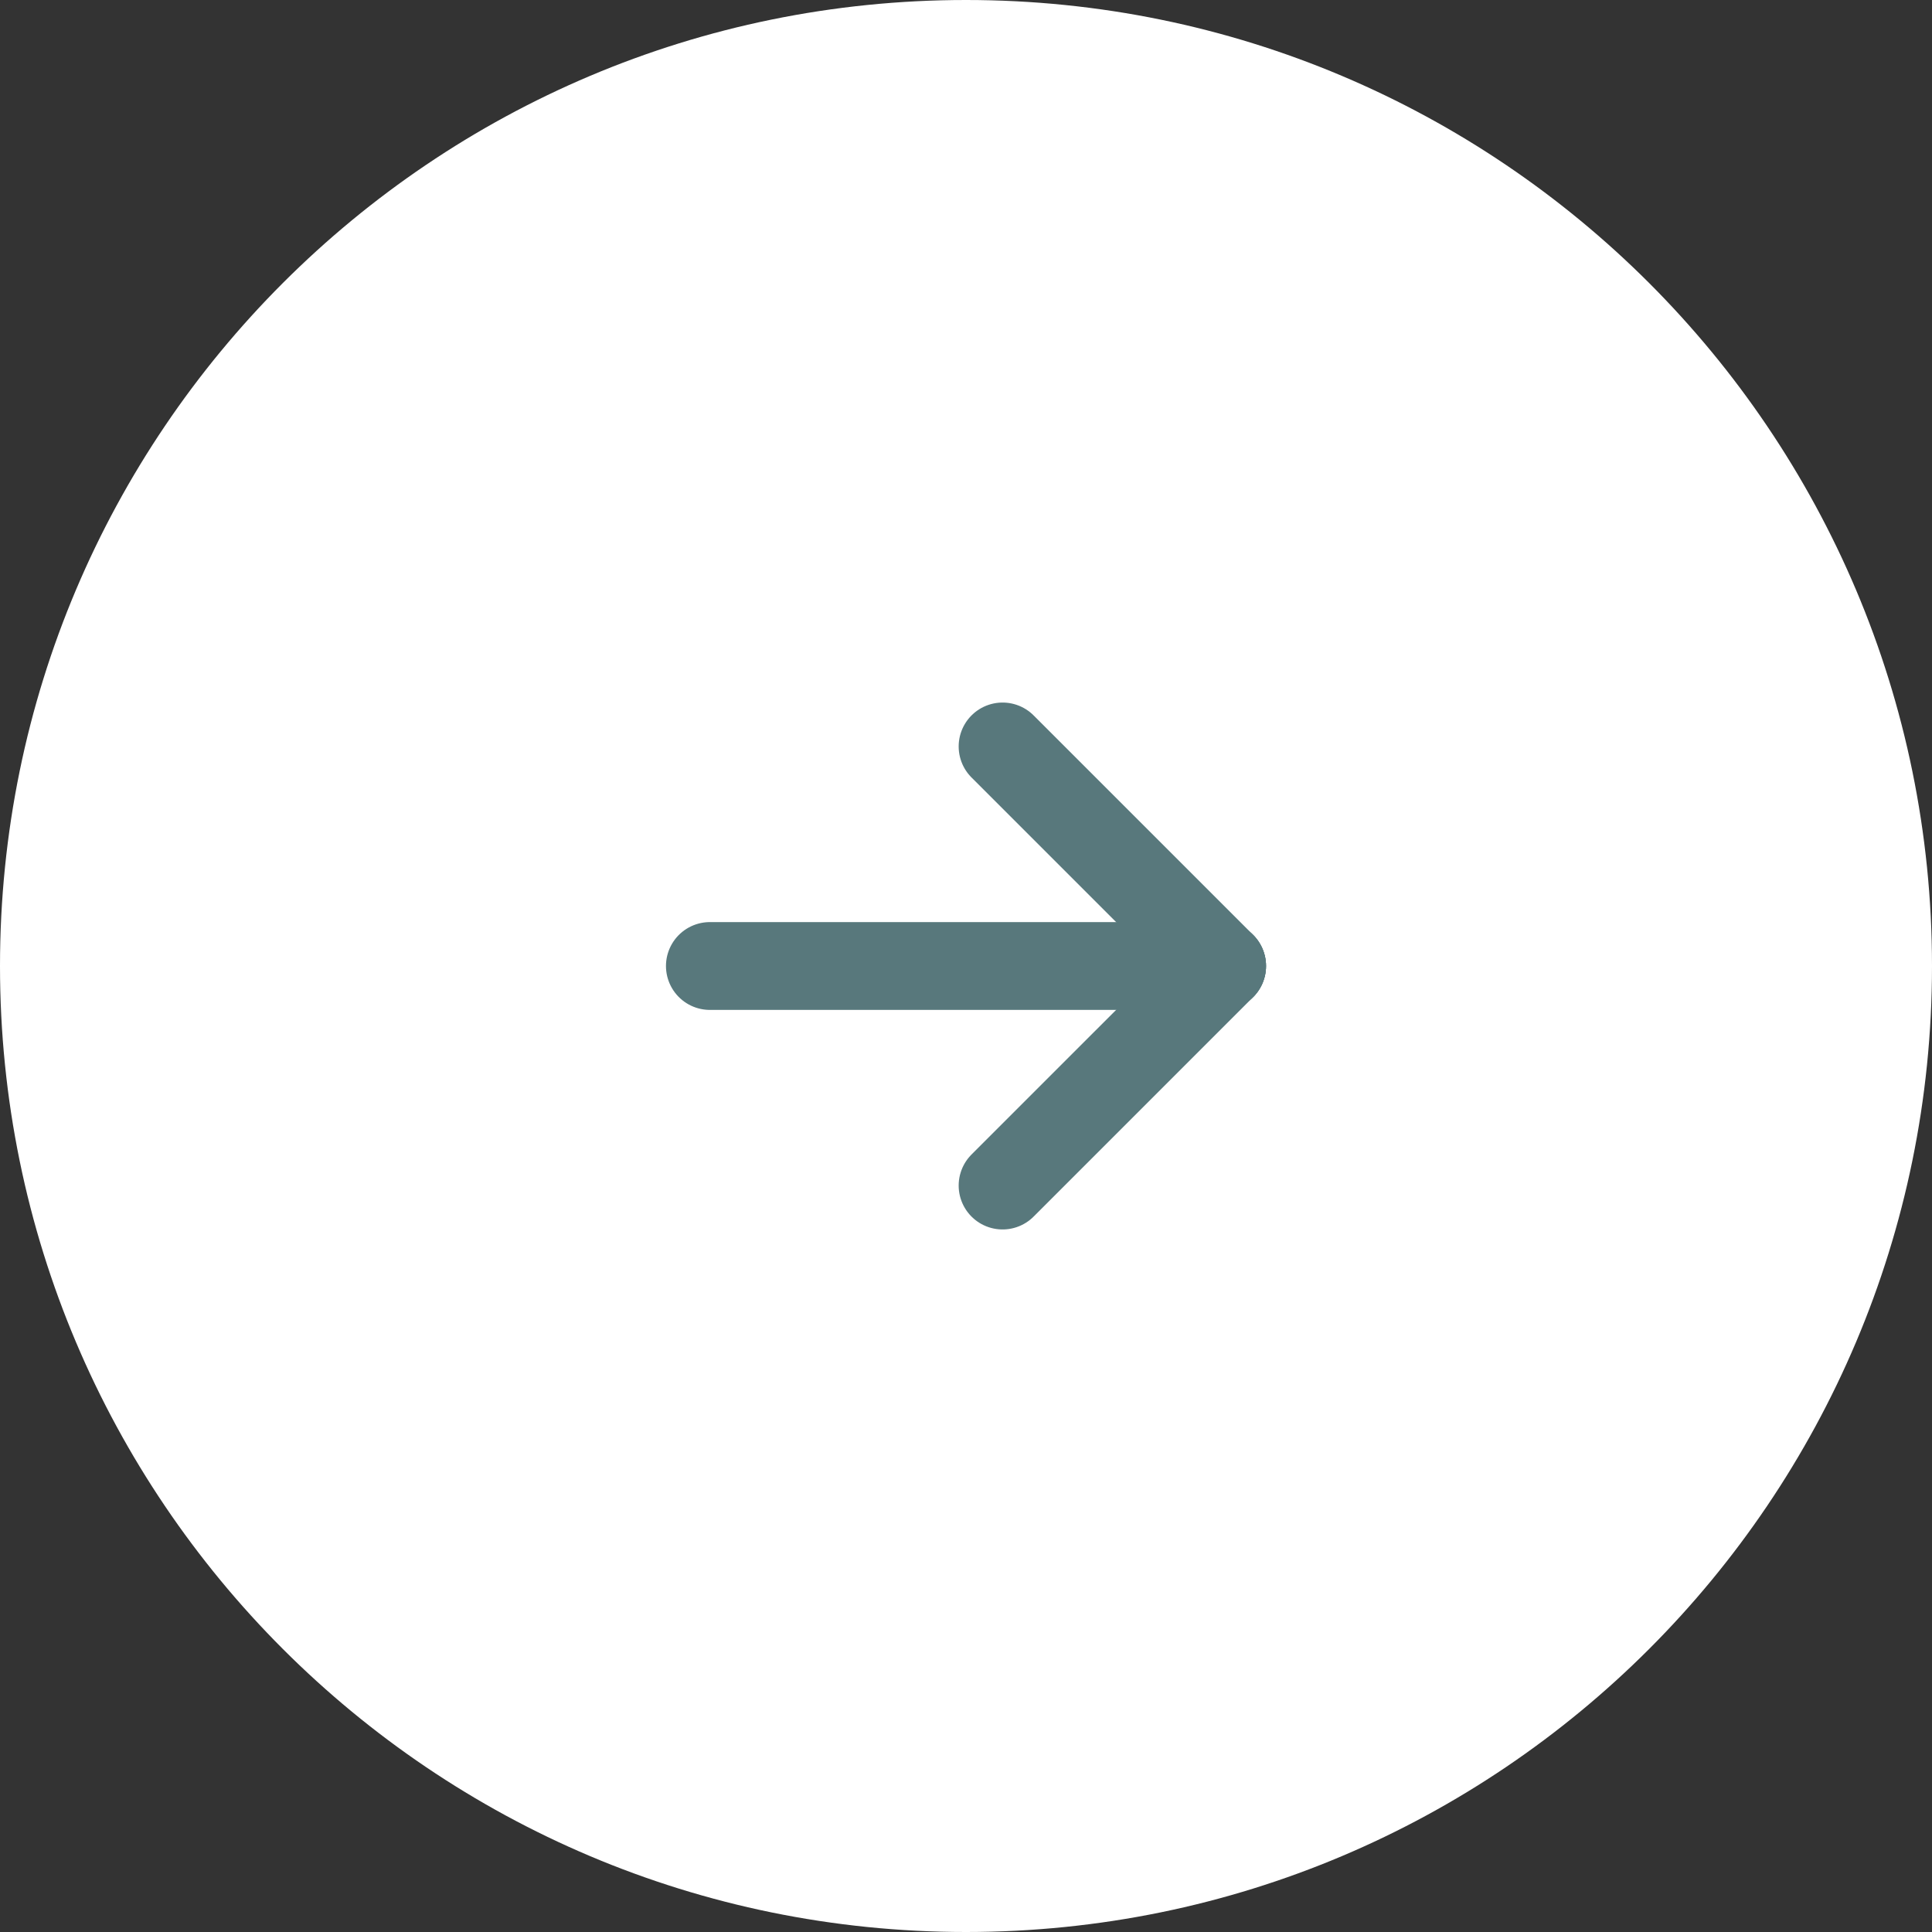 <svg width="44" height="44" viewBox="0 0 44 44" fill="none" xmlns="http://www.w3.org/2000/svg">
<rect x="0" y="0" width="44" height="44" fill="#333333" stroke="none"/>
<path d="M0 22C0 9.85 9.85 0 22 0C34.15 0 44 9.85 44 22C44 34.15 34.15 44 22 44C9.85 44 0 34.15 0 22Z" fill="white"/>
<path d="M27.833 22L16.167 22" stroke="#58787C" stroke-width="2" stroke-linecap="round" stroke-linejoin="round"/>
<path d="M22.833 27L27.833 22" stroke="#58787C" stroke-width="2" stroke-linecap="round" stroke-linejoin="round"/>
<path d="M22.833 17L27.833 22" stroke="#58787C" stroke-width="2" stroke-linecap="round" stroke-linejoin="round"/>
</svg>
